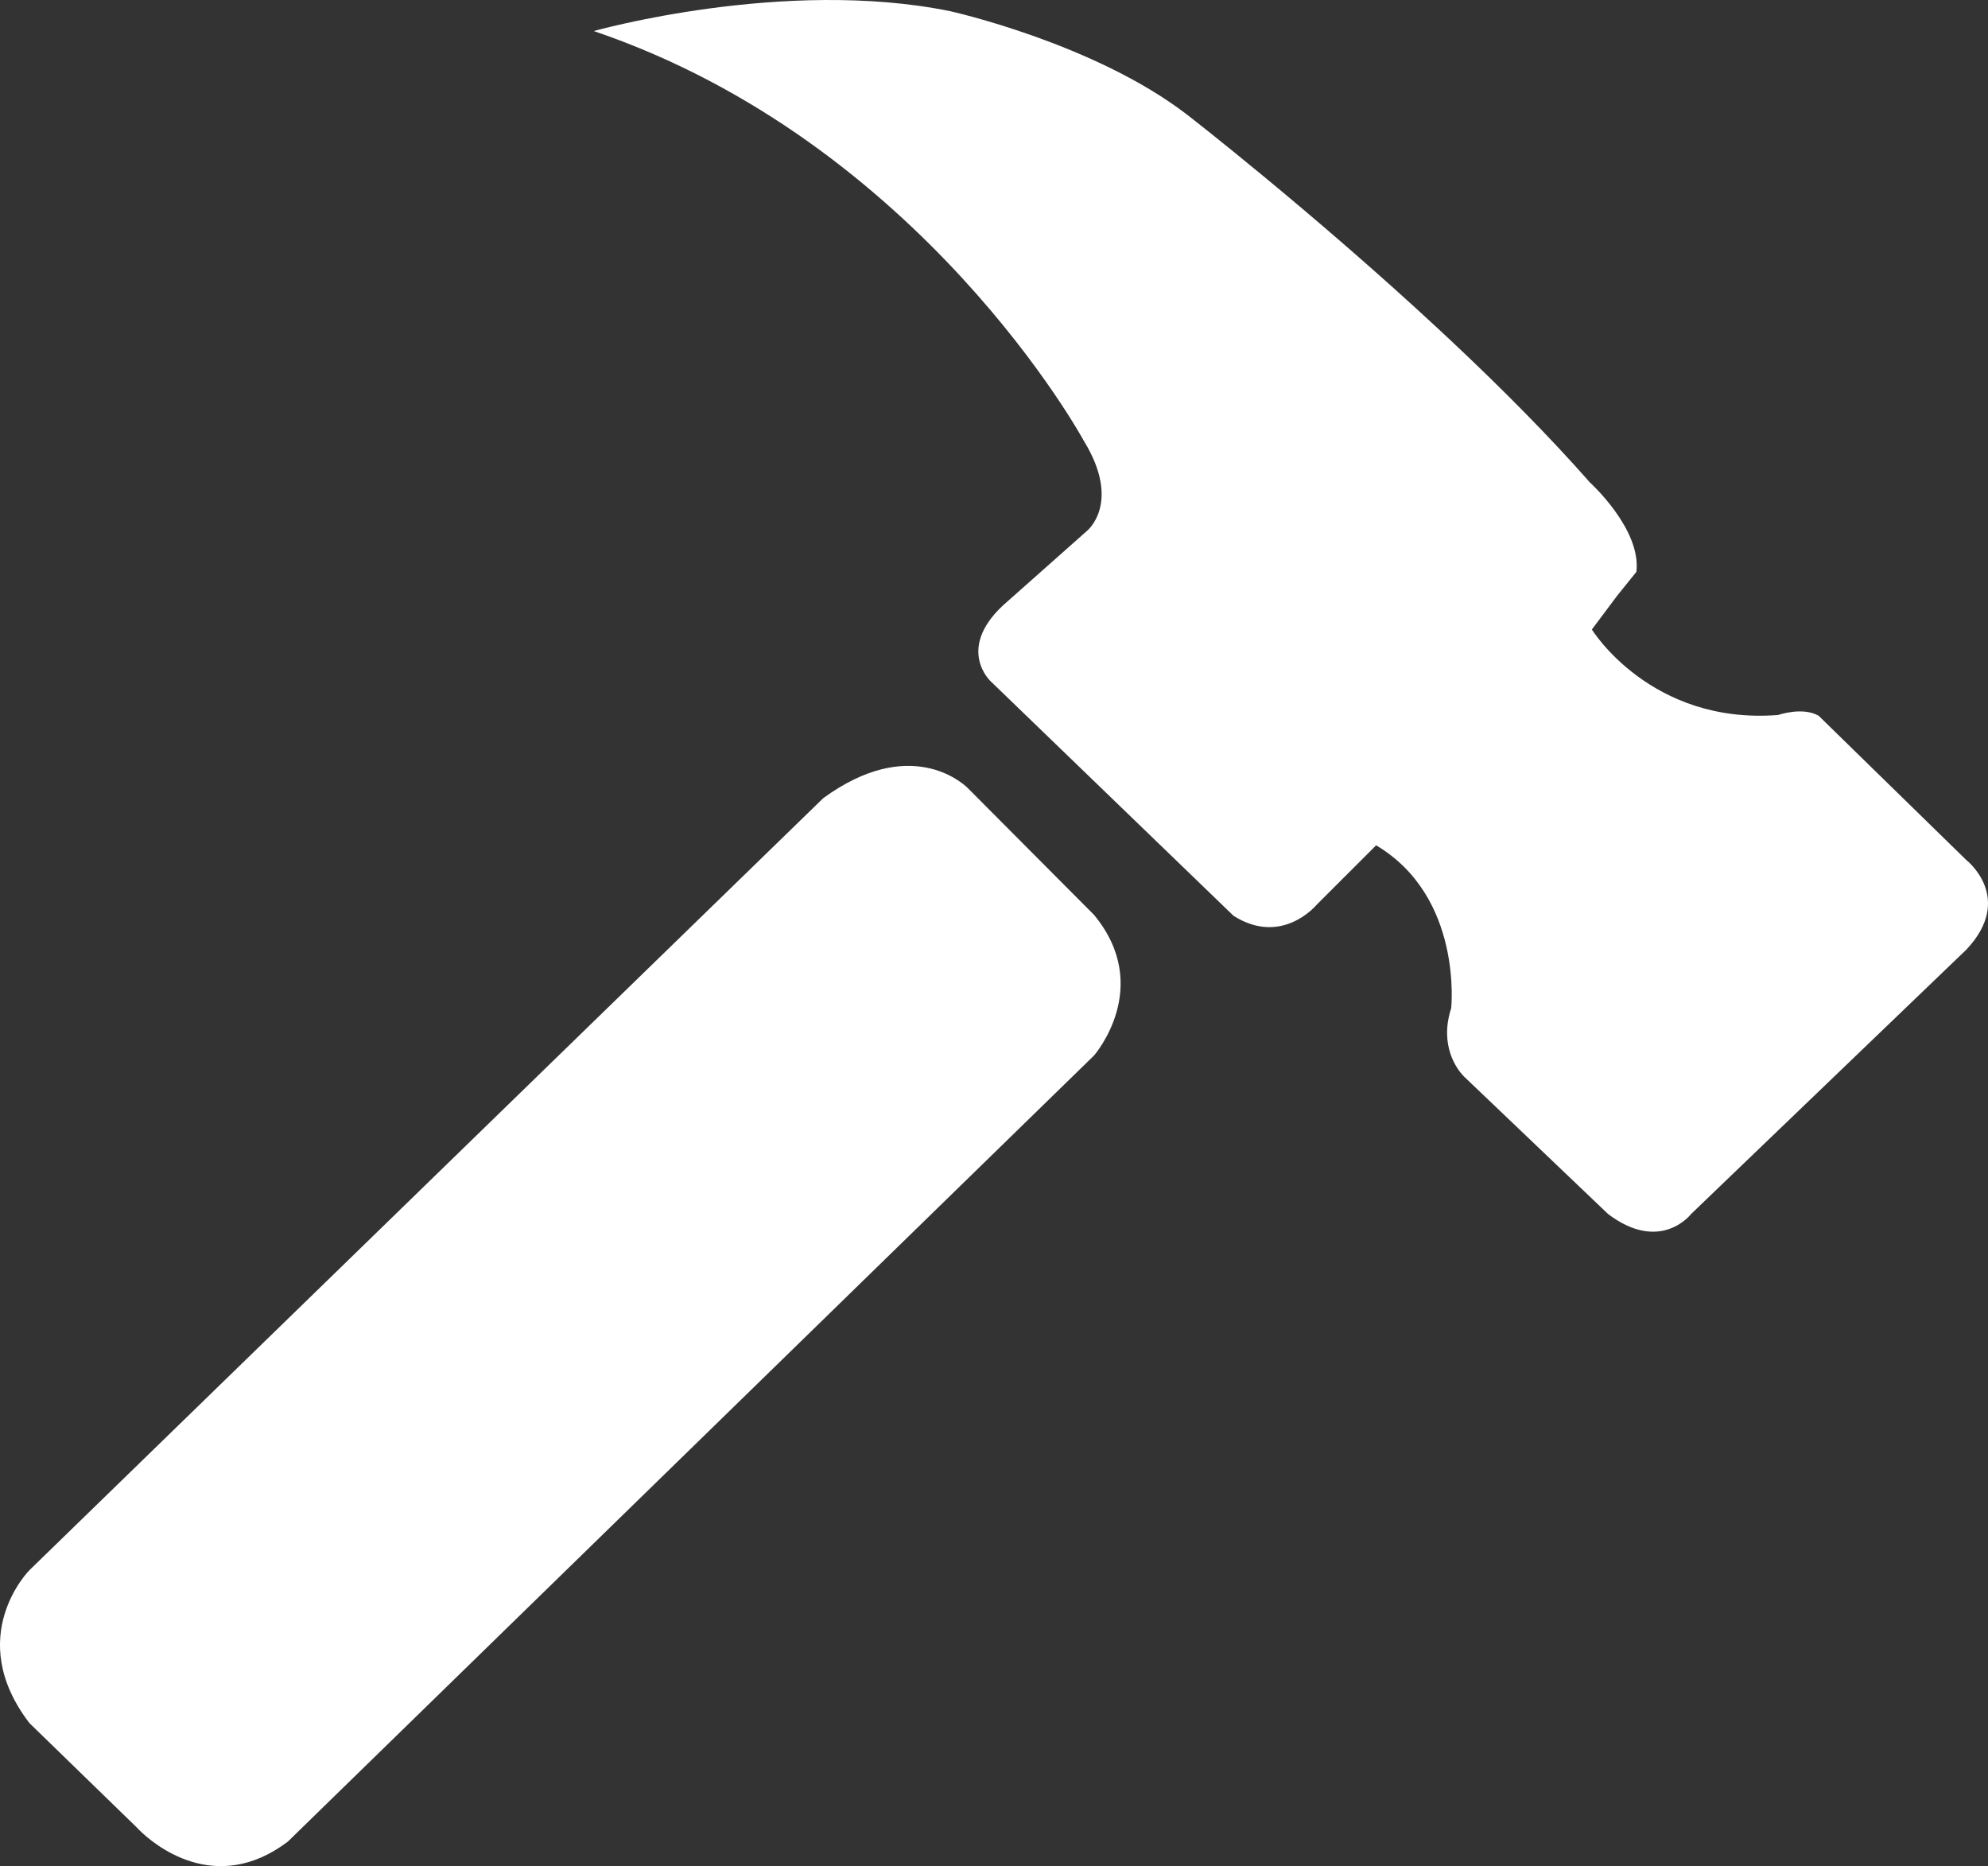 <?xml version="1.0" encoding="UTF-8"?> <svg xmlns="http://www.w3.org/2000/svg" width="65" height="61" viewBox="0 0 65 61"><rect x="0" y="0" width="65" height="61" fill="#333333" stroke="none"/><path fill="#FFF" fill-rule="evenodd" d="M26.915,26.092 C29.744,24.029 31.472,25.594 31.633,25.751 L31.646,25.764 L35.769,29.904 C37.729,32.27 35.769,34.504 35.769,34.504 L35.769,34.504 L9.41,60.2 C7.021,62.001 5.001,60.26 4.563,59.83 L4.508,59.774 C4.501,59.767 4.495,59.761 4.49,59.756 L4.476,59.74 L0.961,56.323 C-1.202,53.497 0.961,51.328 0.961,51.328 L0.961,51.328 Z M31.065,0.365 C31.065,0.365 35.764,1.405 38.809,3.745 C38.809,3.745 42.866,6.886 47.022,10.745 L47.542,11.231 C49.101,12.699 50.65,14.254 51.982,15.768 C51.982,15.768 53.67,17.295 53.504,18.692 L52.876,19.472 L52.048,20.577 C52.048,20.577 53.968,23.697 58.138,23.372 C58.138,23.372 58.932,23.093 59.462,23.396 L64.294,28.116 C64.294,28.116 65.883,29.351 64.294,31.04 L55.292,39.684 C55.292,39.684 54.299,40.984 52.578,39.684 L47.878,35.2 L47.834,35.155 C47.659,34.967 47.047,34.193 47.448,32.958 C47.448,32.958 47.841,29.322 44.994,27.632 L43.046,29.578 C43.046,29.578 41.92,30.943 40.332,29.936 L32.388,22.267 C32.388,22.267 31.263,21.227 32.786,19.797 L35.533,17.36 C35.533,17.36 36.691,16.45 35.433,14.403 C35.433,14.403 30.138,4.654 19.414,1.015 C19.414,1.015 25.637,-0.74 31.065,0.365 Z"></path></svg> 